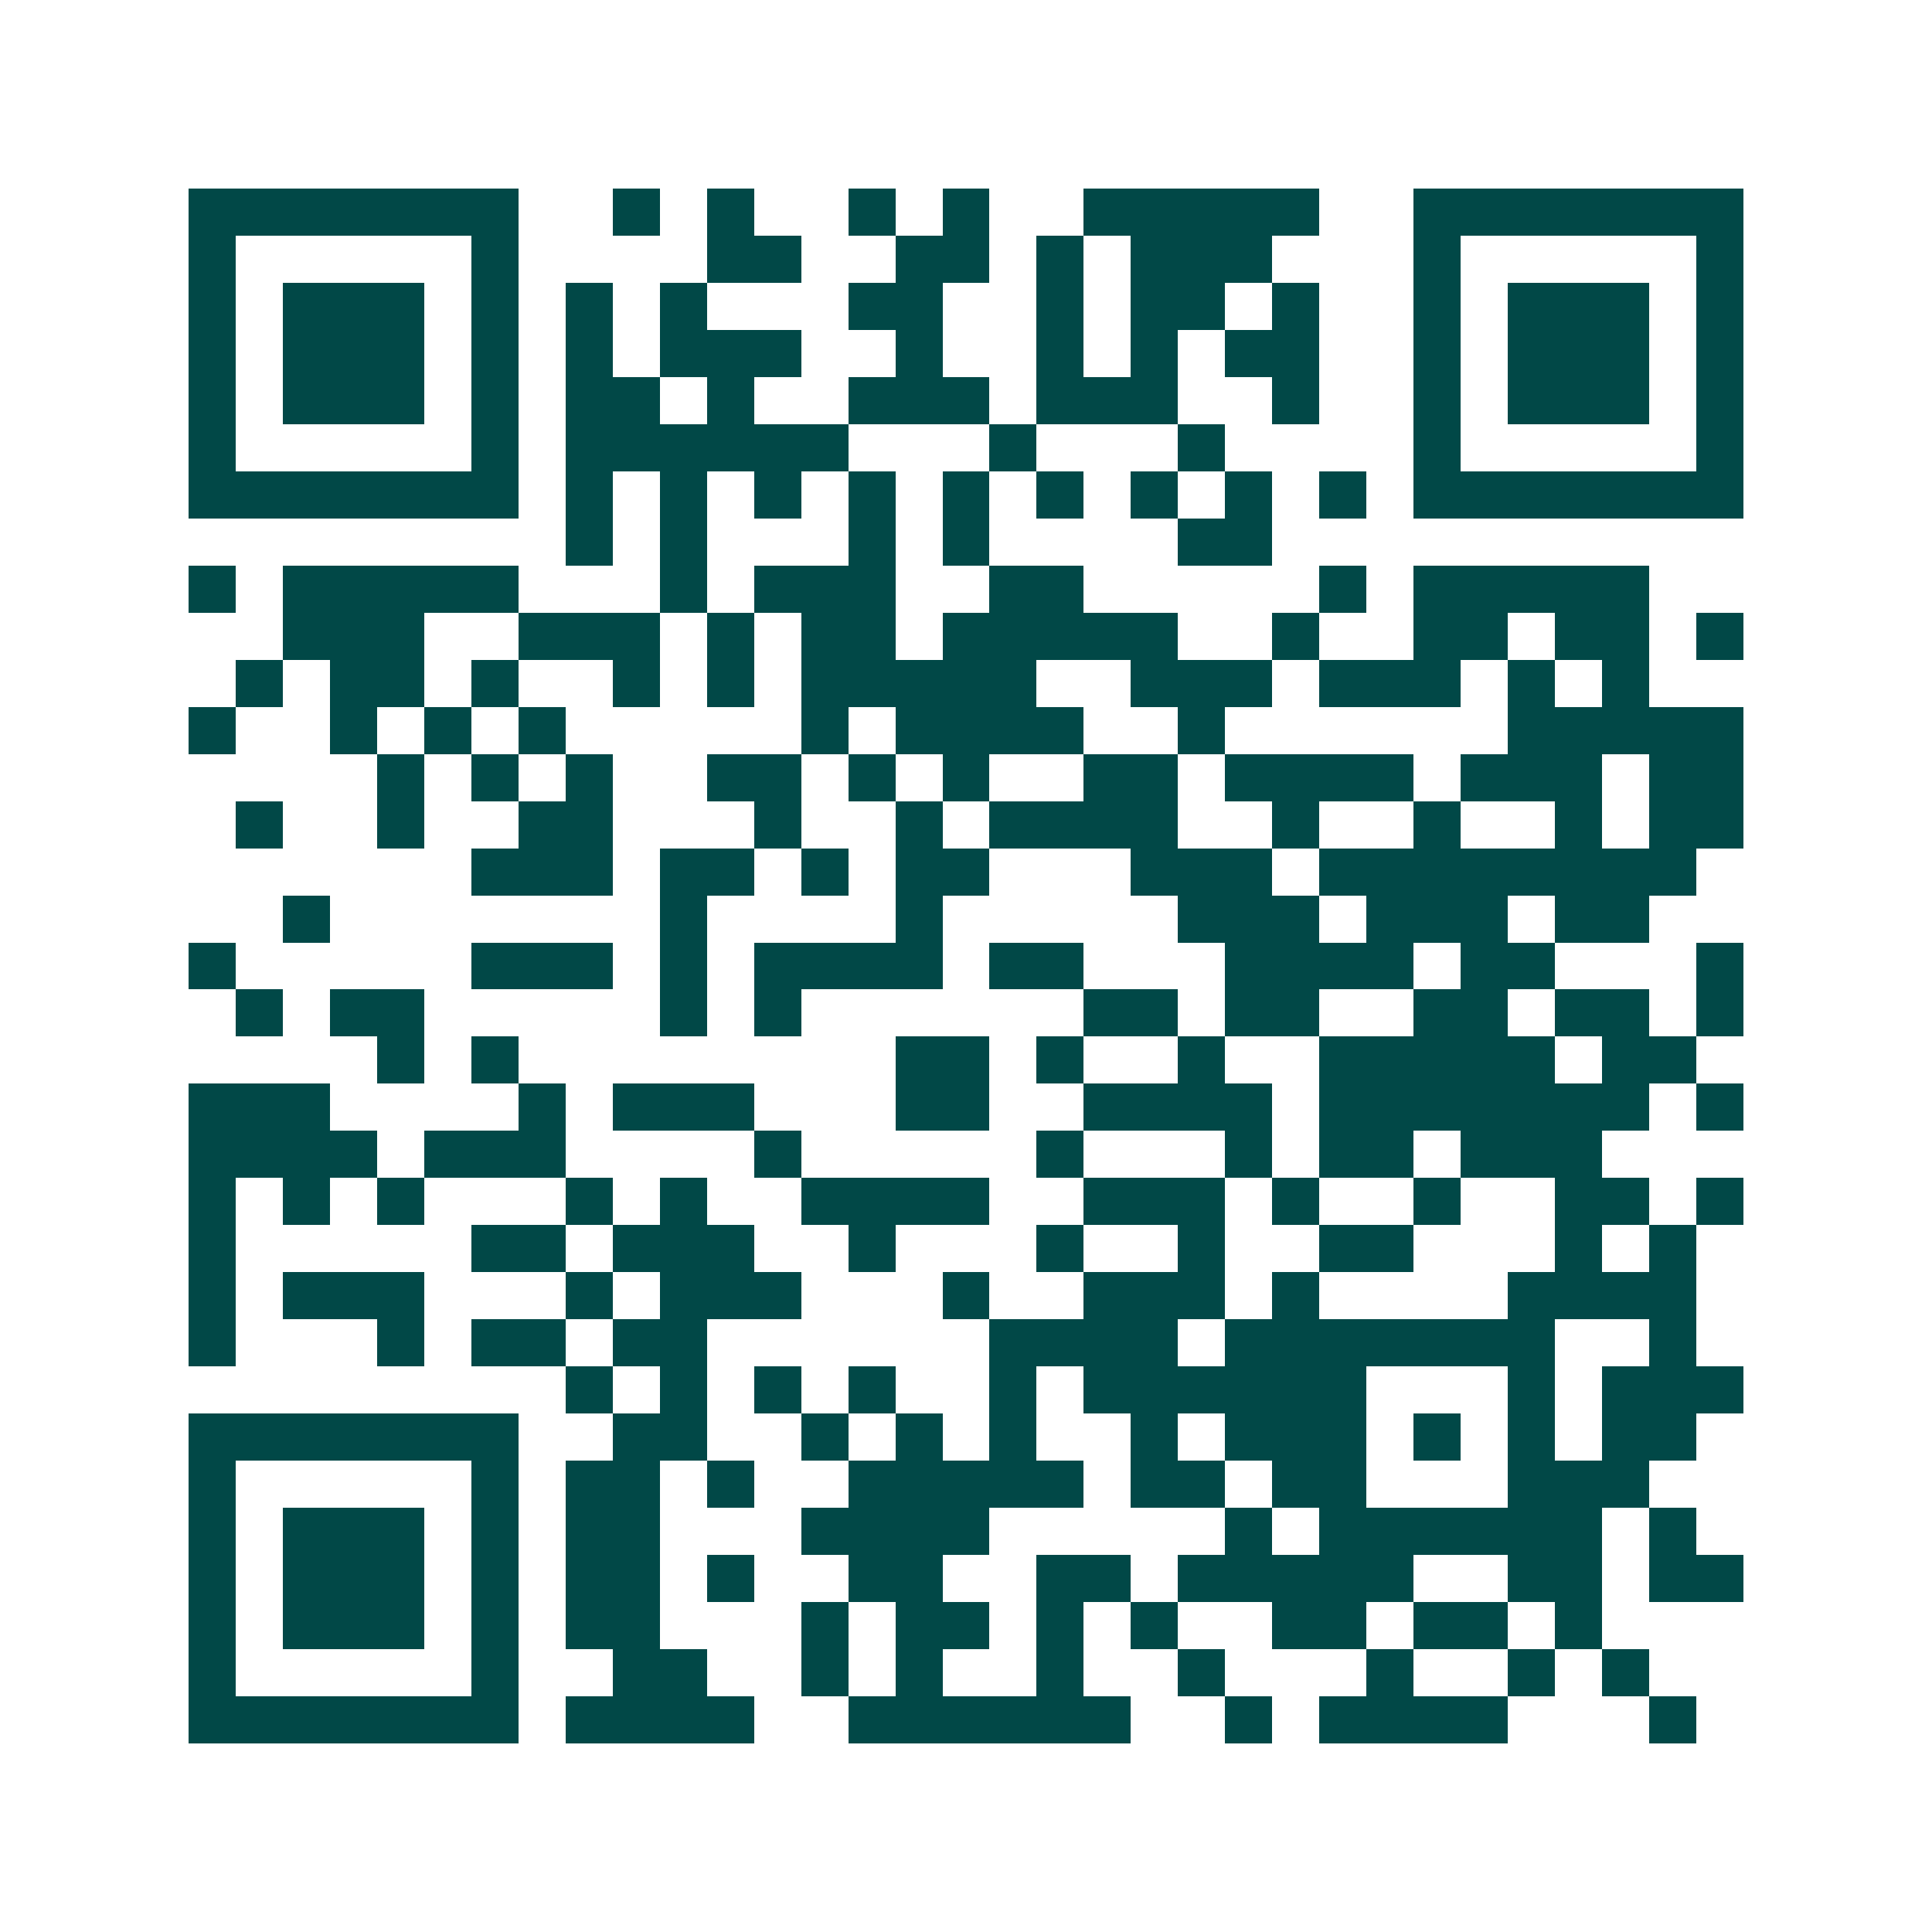 <svg xmlns="http://www.w3.org/2000/svg" width="200" height="200" viewBox="0 0 41 41" shape-rendering="crispEdges"><path fill="#ffffff" d="M0 0h41v41H0z"/><path stroke="#014847" d="M4 4.5h7m2 0h1m1 0h1m2 0h1m1 0h1m2 0h5m2 0h7M4 5.5h1m5 0h1m4 0h2m2 0h2m1 0h1m1 0h3m3 0h1m5 0h1M4 6.5h1m1 0h3m1 0h1m1 0h1m1 0h1m3 0h2m2 0h1m1 0h2m1 0h1m2 0h1m1 0h3m1 0h1M4 7.5h1m1 0h3m1 0h1m1 0h1m1 0h3m2 0h1m2 0h1m1 0h1m1 0h2m2 0h1m1 0h3m1 0h1M4 8.5h1m1 0h3m1 0h1m1 0h2m1 0h1m2 0h3m1 0h3m2 0h1m2 0h1m1 0h3m1 0h1M4 9.5h1m5 0h1m1 0h6m3 0h1m3 0h1m4 0h1m5 0h1M4 10.5h7m1 0h1m1 0h1m1 0h1m1 0h1m1 0h1m1 0h1m1 0h1m1 0h1m1 0h1m1 0h7M12 11.5h1m1 0h1m3 0h1m1 0h1m4 0h2M4 12.5h1m1 0h5m3 0h1m1 0h3m2 0h2m5 0h1m1 0h5M6 13.5h3m2 0h3m1 0h1m1 0h2m1 0h5m2 0h1m2 0h2m1 0h2m1 0h1M5 14.5h1m1 0h2m1 0h1m2 0h1m1 0h1m1 0h5m2 0h3m1 0h3m1 0h1m1 0h1M4 15.5h1m2 0h1m1 0h1m1 0h1m5 0h1m1 0h4m2 0h1m6 0h5M8 16.5h1m1 0h1m1 0h1m2 0h2m1 0h1m1 0h1m2 0h2m1 0h4m1 0h3m1 0h2M5 17.5h1m2 0h1m2 0h2m3 0h1m2 0h1m1 0h4m2 0h1m2 0h1m2 0h1m1 0h2M10 18.5h3m1 0h2m1 0h1m1 0h2m3 0h3m1 0h8M6 19.5h1m7 0h1m4 0h1m5 0h3m1 0h3m1 0h2M4 20.5h1m5 0h3m1 0h1m1 0h4m1 0h2m3 0h4m1 0h2m3 0h1M5 21.5h1m1 0h2m5 0h1m1 0h1m6 0h2m1 0h2m2 0h2m1 0h2m1 0h1M8 22.5h1m1 0h1m8 0h2m1 0h1m2 0h1m2 0h5m1 0h2M4 23.5h3m4 0h1m1 0h3m3 0h2m2 0h4m1 0h7m1 0h1M4 24.5h4m1 0h3m4 0h1m5 0h1m3 0h1m1 0h2m1 0h3M4 25.5h1m1 0h1m1 0h1m3 0h1m1 0h1m2 0h4m2 0h3m1 0h1m2 0h1m2 0h2m1 0h1M4 26.5h1m5 0h2m1 0h3m2 0h1m3 0h1m2 0h1m2 0h2m3 0h1m1 0h1M4 27.5h1m1 0h3m3 0h1m1 0h3m3 0h1m2 0h3m1 0h1m4 0h4M4 28.5h1m3 0h1m1 0h2m1 0h2m6 0h4m1 0h7m2 0h1M12 29.5h1m1 0h1m1 0h1m1 0h1m2 0h1m1 0h6m3 0h1m1 0h3M4 30.5h7m2 0h2m2 0h1m1 0h1m1 0h1m2 0h1m1 0h3m1 0h1m1 0h1m1 0h2M4 31.5h1m5 0h1m1 0h2m1 0h1m2 0h5m1 0h2m1 0h2m3 0h3M4 32.5h1m1 0h3m1 0h1m1 0h2m3 0h4m5 0h1m1 0h6m1 0h1M4 33.5h1m1 0h3m1 0h1m1 0h2m1 0h1m2 0h2m2 0h2m1 0h5m2 0h2m1 0h2M4 34.5h1m1 0h3m1 0h1m1 0h2m3 0h1m1 0h2m1 0h1m1 0h1m2 0h2m1 0h2m1 0h1M4 35.5h1m5 0h1m2 0h2m2 0h1m1 0h1m2 0h1m2 0h1m3 0h1m2 0h1m1 0h1M4 36.5h7m1 0h4m2 0h6m2 0h1m1 0h4m3 0h1"/></svg>
